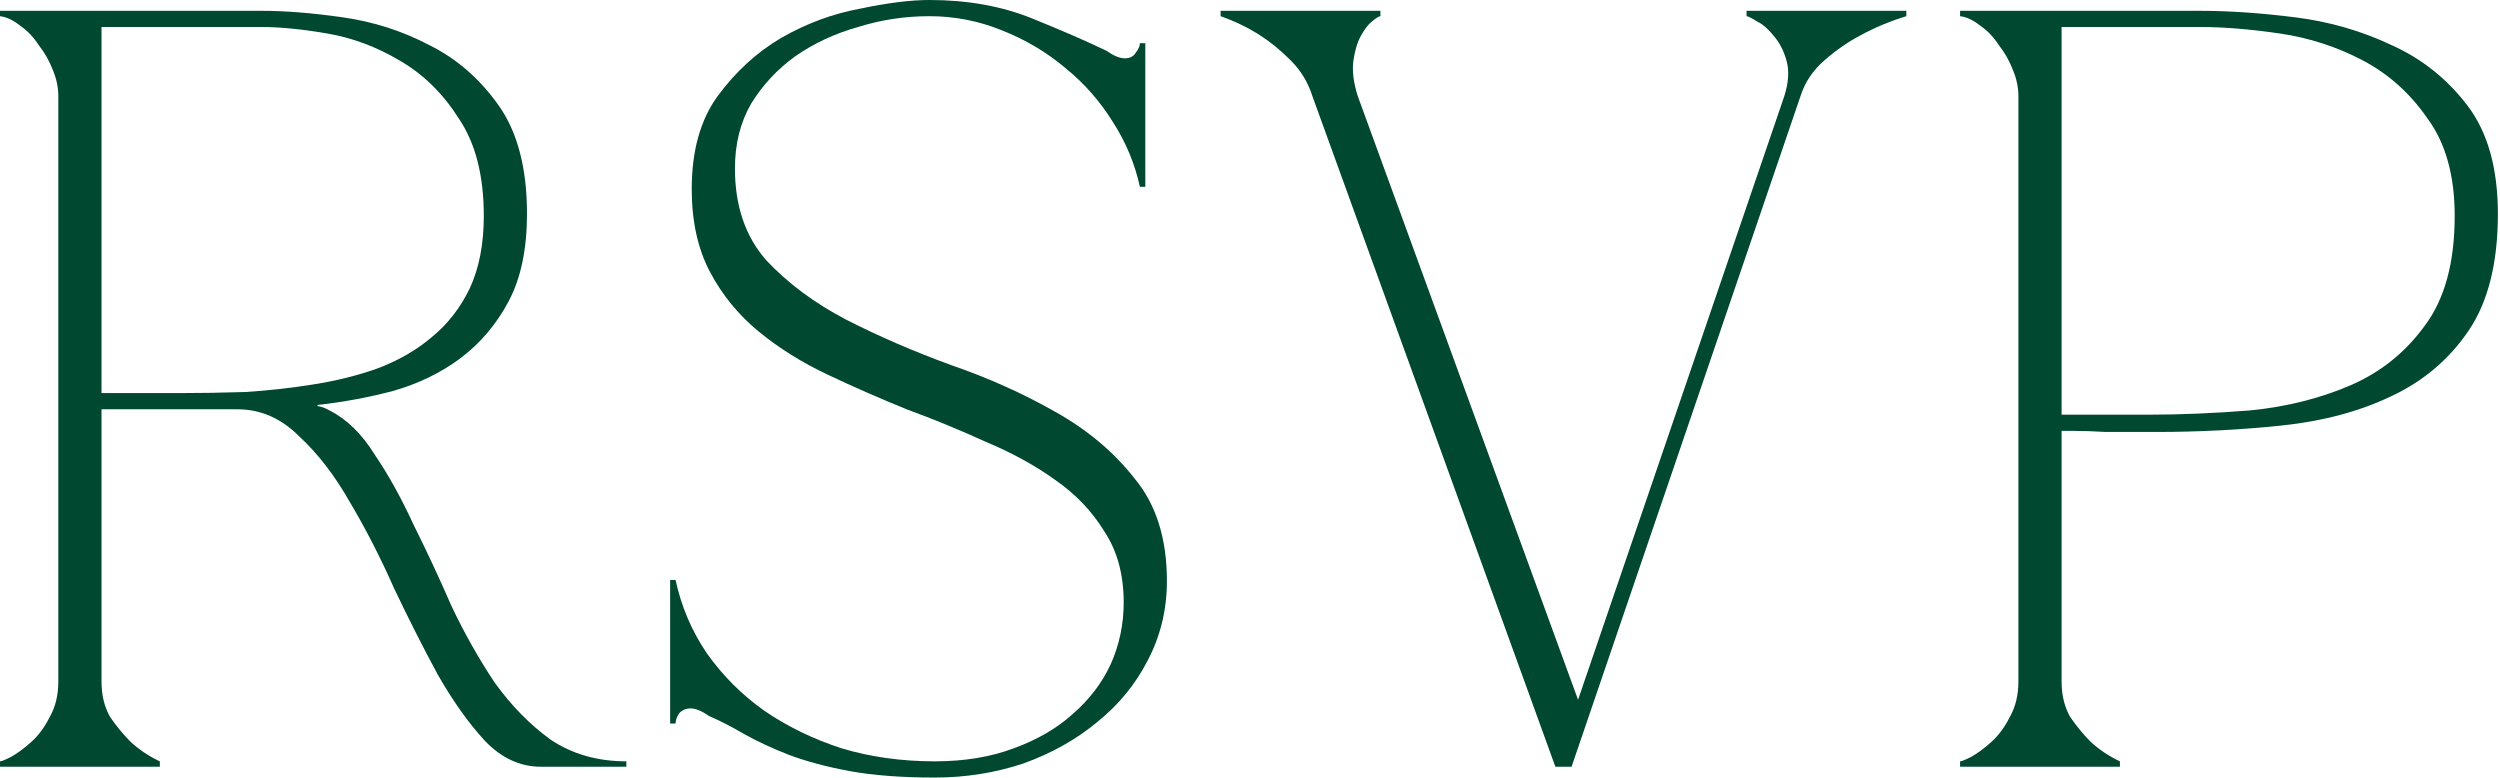 <?xml version="1.0" encoding="UTF-8"?> <svg xmlns="http://www.w3.org/2000/svg" viewBox="0 0 115.652 36" fill="none"><path d="M4.696 18.185H8.293C9.259 18.185 10.275 18.168 11.34 18.135C12.406 18.068 13.455 17.952 14.488 17.785C15.554 17.618 16.553 17.369 17.485 17.036C18.451 16.669 19.284 16.186 19.983 15.587C20.716 14.987 21.299 14.238 21.732 13.339C22.165 12.406 22.381 11.29 22.381 9.992C22.381 8.126 21.998 6.628 21.232 5.495C20.499 4.33 19.583 3.43 18.484 2.798C17.419 2.165 16.303 1.749 15.137 1.549C13.972 1.349 12.956 1.249 12.09 1.249H4.696V18.185ZM15.237 18.984C16.036 19.384 16.736 20.066 17.335 21.032C17.968 21.965 18.568 23.047 19.134 24.279C19.733 25.478 20.316 26.727 20.882 28.026C21.482 29.292 22.148 30.474 22.881 31.573C23.647 32.639 24.513 33.522 25.478 34.221C26.478 34.887 27.643 35.22 28.976 35.22V35.47H25.029C24.063 35.47 23.197 35.07 22.431 34.271C21.665 33.439 20.932 32.406 20.233 31.174C19.567 29.941 18.901 28.626 18.235 27.227C17.602 25.795 16.919 24.463 16.186 23.23C15.487 21.998 14.704 20.982 13.838 20.183C13.006 19.35 12.056 18.934 10.991 18.934H4.696V31.523C4.696 32.156 4.829 32.706 5.096 33.172C5.395 33.605 5.712 33.988 6.045 34.321C6.445 34.687 6.894 34.987 7.394 35.22V35.47H0V35.22C0.067 35.22 0.233 35.154 0.5 35.02C0.799 34.854 1.116 34.621 1.449 34.321C1.782 34.021 2.065 33.638 2.298 33.172C2.565 32.706 2.698 32.156 2.698 31.523V4.446C2.698 4.047 2.614 3.647 2.448 3.247C2.281 2.814 2.065 2.431 1.798 2.098C1.565 1.732 1.282 1.432 0.949 1.199C0.616 0.933 0.3 0.783 0 0.749V0.5H12.09C13.189 0.5 14.438 0.599 15.837 0.799C17.269 0.999 18.618 1.432 19.883 2.098C21.149 2.731 22.215 3.664 23.081 4.896C23.946 6.128 24.379 7.793 24.379 9.892C24.379 11.524 24.096 12.872 23.53 13.938C22.964 15.004 22.215 15.887 21.282 16.586C20.383 17.252 19.35 17.752 18.185 18.085C17.052 18.384 15.887 18.601 14.688 18.734V18.784C14.887 18.817 15.071 18.884 15.237 18.984Z" fill="#004830"></path><path d="M43.241 35.22C44.606 35.22 45.822 35.02 46.888 34.621C47.987 34.221 48.903 33.688 49.635 33.022C50.401 32.356 50.984 31.59 51.384 30.724C51.784 29.825 51.983 28.876 51.983 27.876C51.983 26.578 51.684 25.478 51.084 24.579C50.518 23.647 49.752 22.847 48.786 22.181C47.854 21.515 46.788 20.932 45.589 20.433C44.423 19.9 43.208 19.4 41.942 18.934C40.71 18.434 39.494 17.902 38.295 17.335C37.096 16.769 36.03 16.103 35.098 15.337C34.165 14.571 33.416 13.655 32.85 12.589C32.283 11.524 32 10.241 32 8.743C32 6.977 32.4 5.545 33.199 4.446C34.032 3.314 35.014 2.415 36.147 1.749C37.312 1.082 38.528 0.633 39.794 0.4C41.059 0.133 42.125 0 42.991 0C44.756 0 46.338 0.283 47.737 0.849C49.136 1.415 50.285 1.915 51.184 2.348C51.517 2.581 51.8 2.698 52.033 2.698C52.267 2.698 52.433 2.614 52.533 2.448C52.666 2.281 52.733 2.132 52.733 1.998H52.983V8.643H52.733C52.5 7.577 52.083 6.578 51.484 5.645C50.884 4.679 50.152 3.847 49.286 3.147C48.42 2.415 47.437 1.832 46.338 1.399C45.273 0.966 44.157 0.749 42.991 0.749C41.859 0.749 40.76 0.916 39.694 1.249C38.628 1.549 37.662 1.998 36.796 2.598C35.964 3.197 35.281 3.93 34.748 4.796C34.248 5.662 33.999 6.661 33.999 7.793C33.999 9.525 34.482 10.941 35.447 12.04C36.446 13.106 37.679 14.021 39.144 14.788C40.643 15.554 42.258 16.253 43.99 16.886C45.722 17.485 47.321 18.201 48.786 19.034C50.285 19.867 51.517 20.899 52.483 22.131C53.482 23.33 53.982 24.912 53.982 26.877C53.982 28.209 53.682 29.442 53.082 30.574C52.516 31.673 51.734 32.622 50.734 33.422C49.769 34.221 48.636 34.854 47.337 35.32C46.038 35.753 44.673 35.97 43.241 35.97C41.709 35.97 40.393 35.87 39.294 35.67C38.228 35.47 37.296 35.22 36.496 34.921C35.731 34.621 35.048 34.304 34.448 33.971C33.882 33.638 33.333 33.355 32.8 33.122C32.467 32.889 32.184 32.772 31.95 32.772C31.717 32.772 31.534 32.856 31.401 33.022C31.301 33.189 31.251 33.339 31.251 33.472H31.001V26.827H31.251C31.517 28.06 32 29.192 32.7 30.224C33.433 31.257 34.315 32.14 35.347 32.872C36.413 33.605 37.612 34.188 38.944 34.621C40.277 35.02 41.709 35.22 43.241 35.22Z" fill="#004830"></path><path d="M71.953 35.47L60.712 4.446C60.513 3.813 60.179 3.264 59.713 2.798C59.247 2.331 58.781 1.948 58.315 1.649C57.748 1.282 57.132 0.983 56.466 0.749V0.5H63.86V0.749C63.793 0.749 63.66 0.833 63.46 0.999C63.294 1.132 63.127 1.349 62.961 1.649C62.794 1.948 62.677 2.331 62.611 2.798C62.544 3.264 62.611 3.813 62.811 4.446L73.002 32.373L82.544 4.446C82.744 3.813 82.777 3.264 82.644 2.798C82.511 2.331 82.311 1.948 82.044 1.649C81.811 1.349 81.561 1.132 81.295 0.999C81.029 0.833 80.862 0.749 80.796 0.749V0.5H88.189V0.749C87.423 0.983 86.707 1.282 86.041 1.649C85.475 1.948 84.925 2.331 84.392 2.798C83.859 3.264 83.493 3.813 83.293 4.446L72.702 35.47H71.953Z" fill="#004830"></path><path d="M95.371 31.523C95.371 32.156 95.505 32.706 95.771 33.172C96.071 33.605 96.387 33.988 96.72 34.321C97.12 34.687 97.57 34.987 98.069 35.22V35.47H90.675V35.22C90.742 35.22 90.908 35.154 91.175 35.02C91.475 34.854 91.791 34.621 92.124 34.321C92.457 34.021 92.74 33.638 92.973 33.172C93.24 32.706 93.373 32.156 93.373 31.523V4.446C93.373 4.047 93.29 3.647 93.123 3.247C92.957 2.814 92.74 2.431 92.474 2.098C92.241 1.732 91.958 1.432 91.625 1.199C91.291 0.933 90.975 0.783 90.675 0.749V0.5H101.766C103.098 0.5 104.564 0.599 106.162 0.799C107.761 0.999 109.26 1.432 110.659 2.098C112.057 2.731 113.223 3.664 114.156 4.896C115.088 6.128 115.554 7.793 115.554 9.892C115.554 12.156 115.105 13.955 114.206 15.287C113.306 16.619 112.107 17.635 110.609 18.335C109.143 19.034 107.461 19.484 105.563 19.683C103.664 19.883 101.716 19.983 99.718 19.983C99.718 19.983 99.468 19.983 98.968 19.983C98.502 19.983 97.986 19.983 97.42 19.983C96.853 19.95 96.354 19.933 95.921 19.933C95.488 19.933 95.305 19.933 95.371 19.933V31.523ZM95.371 19.184H99.368C100.867 19.184 102.449 19.117 104.114 18.984C105.779 18.817 107.311 18.434 108.71 17.835C110.109 17.235 111.258 16.32 112.157 15.087C113.09 13.855 113.556 12.156 113.556 9.992C113.556 8.126 113.14 6.628 112.307 5.495C111.508 4.33 110.509 3.43 109.31 2.798C108.111 2.165 106.828 1.749 105.463 1.549C104.097 1.349 102.865 1.249 101.766 1.249H95.371V19.184Z" fill="#004830"></path></svg> 